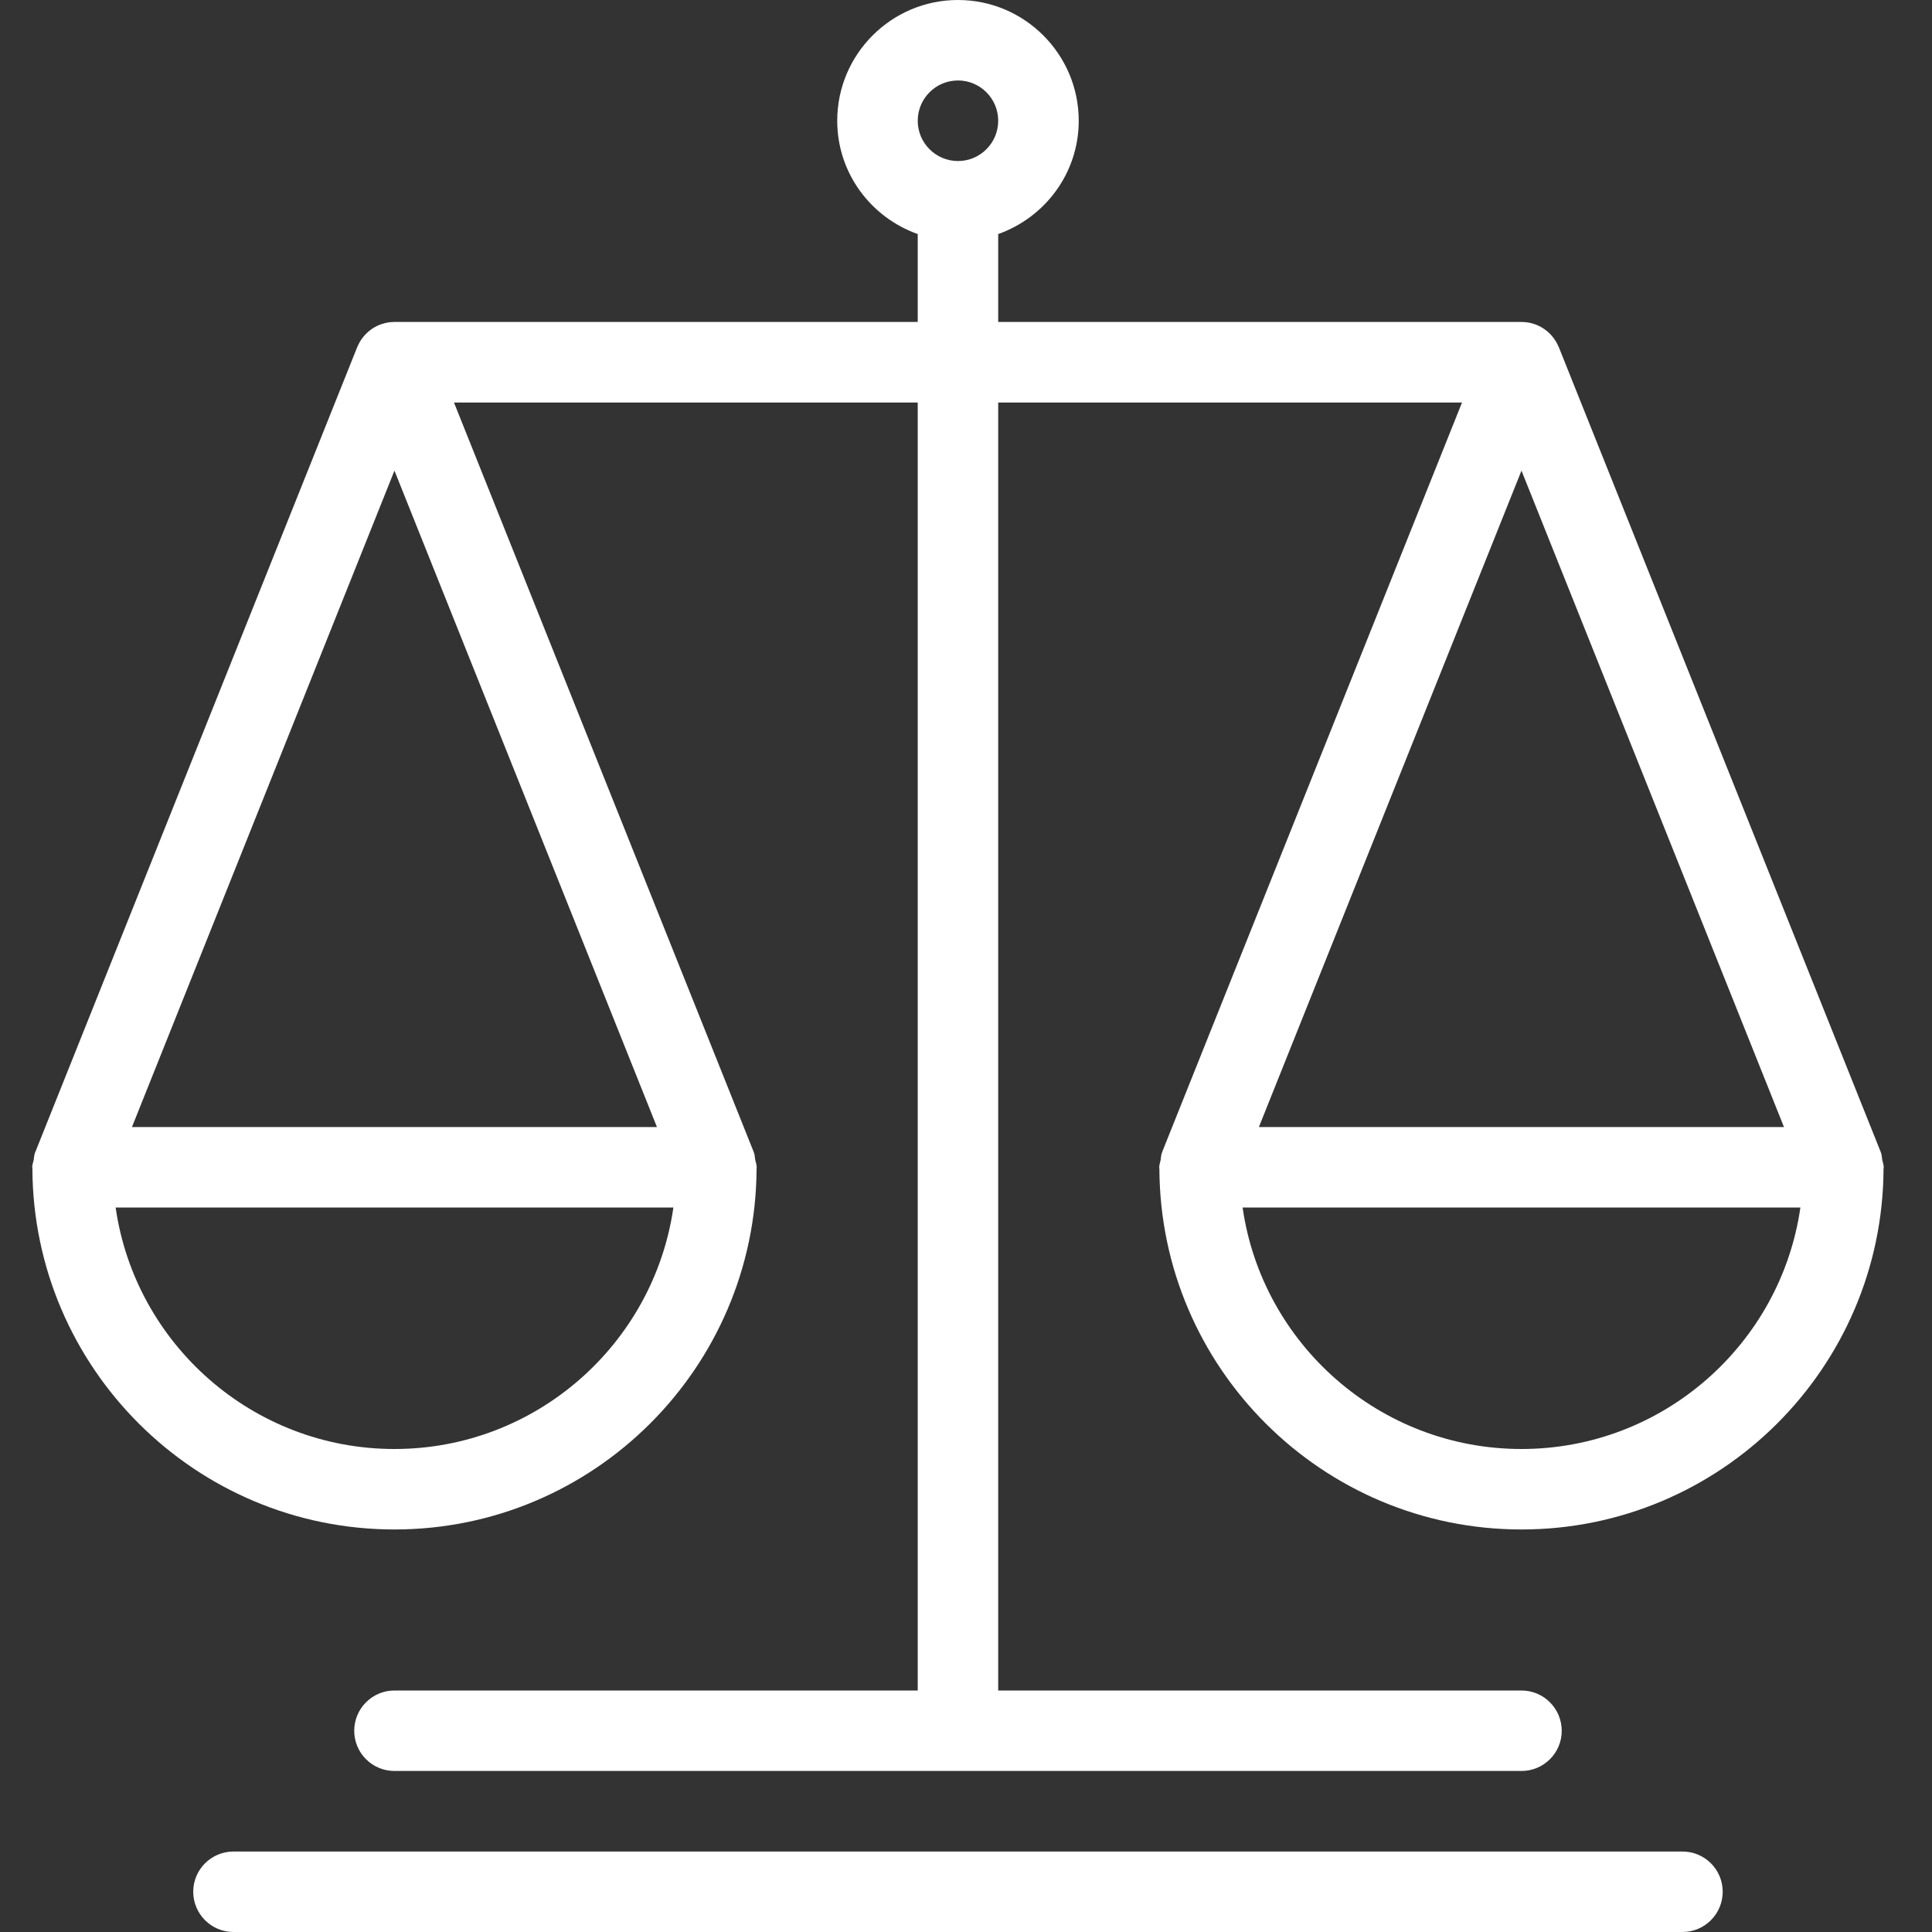 <?xml version="1.0" encoding="UTF-8"?>
<svg width="60px" height="60px" viewBox="0 0 60 60" version="1.1" xmlns="http://www.w3.org/2000/svg" xmlns:xlink="http://www.w3.org/1999/xlink">
    <rect x="0" y="0" width="60" height="60" fill="#333333" stroke="none"/>
    <title>3-Integrita e anticorruzione</title>
    <g id="3-Integrita-e-anticorruzione" stroke="none" stroke-width="1" fill="none" fill-rule="evenodd">
        <path d="M55.913,37.5 L38.59,37.5 C39.197,41.736 42.85,45 47.251,45 C51.651,45 55.304,41.736 55.913,37.5 L55.913,37.5 Z M39.096,35.001 L55.403,35.001 L47.251,14.616 L39.096,35.001 Z M31,3.75 C31,3.06 30.441,2.499 29.751,2.499 C29.061,2.499 28.501,3.06 28.501,3.75 C28.501,4.44 29.061,5.001 29.751,5.001 C30.441,5.001 31,4.44 31,3.75 L31,3.75 Z M12.25,14.616 L4.098,35.001 L20.402,35.001 L12.25,14.616 Z M20.913,37.5 L3.591,37.5 C4.199,41.736 7.851,45 12.25,45 C16.651,45 20.303,41.736 20.913,37.5 L20.913,37.5 Z M58.501,36.249 C58.501,36.255 58.499,36.261 58.499,36.264 C58.499,36.276 58.495,36.285 58.495,36.298 C58.469,42.48 53.438,47.499 47.251,47.499 C41.063,47.499 36.032,42.48 36.006,36.298 C36.006,36.287 36.002,36.278 36.002,36.264 C36.002,36.261 36.001,36.255 36.001,36.249 C36.001,36.171 36.031,36.099 36.044,36.028 C36.059,35.947 36.055,35.865 36.089,35.788 L36.098,35.766 L36.098,35.762 L45.404,12.501 L31,12.501 L31,52.5 L47.251,52.5 C47.941,52.5 48.501,53.061 48.501,53.751 C48.501,54.441 47.941,54.999 47.251,54.999 L12.25,54.999 C11.56,54.999 11.001,54.441 11.001,53.751 C11.001,53.061 11.56,52.5 12.25,52.5 L28.501,52.5 L28.501,12.501 L14.099,12.501 L23.401,35.76 L23.401,35.762 L23.41,35.784 C23.444,35.865 23.44,35.946 23.455,36.024 C23.47,36.099 23.5,36.171 23.5,36.249 C23.5,36.255 23.498,36.261 23.498,36.264 C23.498,36.276 23.496,36.285 23.496,36.298 C23.468,42.48 18.438,47.499 12.25,47.499 C6.062,47.499 1.034,42.48 1.006,36.298 C1.006,36.287 1.004,36.276 1.004,36.264 C1.004,36.261 1,36.255 1,36.249 C1,36.171 1.03,36.099 1.045,36.03 C1.06,35.949 1.058,35.867 1.09,35.79 L1.101,35.767 L1.101,35.766 L11.091,10.787 C11.091,10.783 11.095,10.783 11.095,10.779 C11.281,10.322 11.725,9.999 12.25,9.999 L28.501,9.999 L28.501,7.269 C27.047,6.752 26.001,5.378 26.001,3.75 C26.001,1.682 27.683,0 29.751,0 C31.817,0 33.501,1.682 33.501,3.75 C33.501,5.378 32.453,6.752 31,7.269 L31,9.999 L47.251,9.999 C47.776,9.999 48.22,10.322 48.406,10.776 C48.406,10.779 48.411,10.779 48.411,10.783 L58.401,35.76 L58.401,35.762 L58.411,35.784 C58.443,35.865 58.441,35.946 58.456,36.024 C58.471,36.099 58.501,36.171 58.501,36.249 L58.501,36.249 Z M53.5,58.749 C53.5,59.439 52.941,60 52.251,60 L7.251,60 C6.561,60 6.001,59.439 6.001,58.749 C6.001,58.059 6.561,57.501 7.251,57.501 L52.251,57.501 C52.941,57.501 53.5,58.059 53.5,58.749 L53.5,58.749 Z" id="Fill-1" fill="#FFFFFF"></path>
    </g>
</svg>